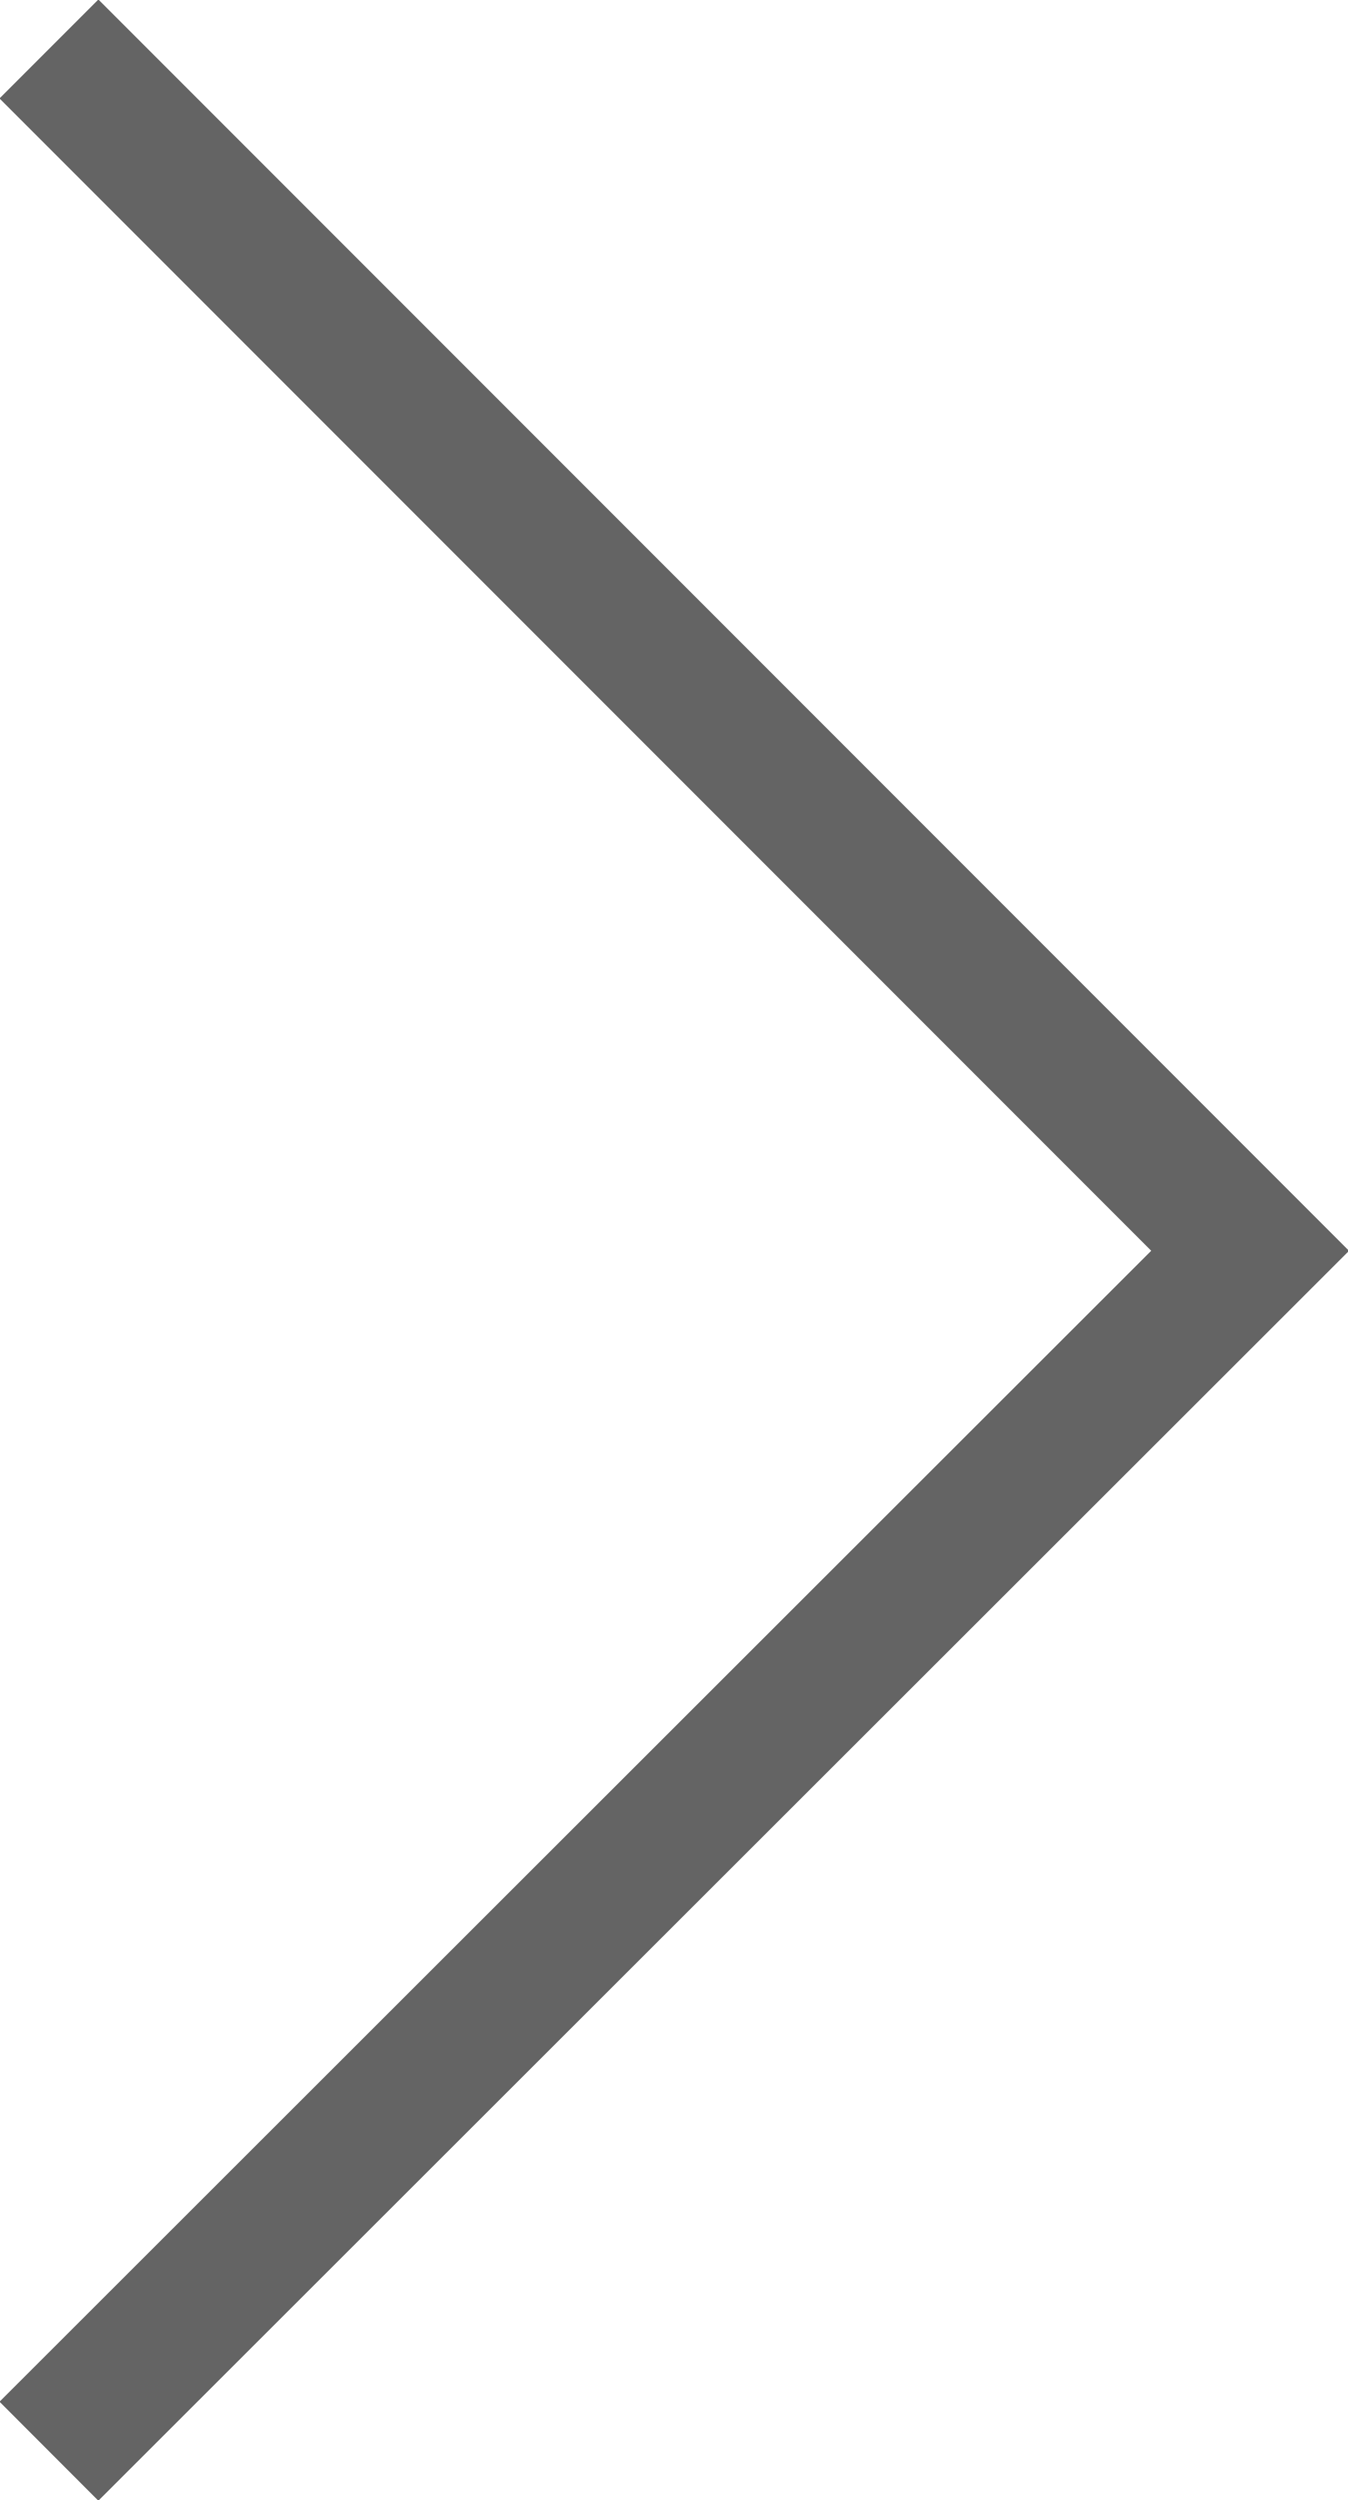 <?xml version="1.0" encoding="UTF-8"?>
<svg xmlns="http://www.w3.org/2000/svg" version="1.1" viewBox="0 0 9.64 17.87">
  <defs>
    <style>
      .cls-1 {
        fill: none;
        stroke: #646464;
        stroke-miterlimit: 10;
      }
    </style>
  </defs>
  <!-- Generator: Adobe Illustrator 28.6.0, SVG Export Plug-In . SVG Version: 1.2.0 Build 709)  -->
  <g>
    <g id="_レイヤー_1" data-name="レイヤー_1">
      <polyline class="cls-1" points=".35 .35 8.94 8.94 .35 17.52"/>
    </g>
  </g>
</svg>